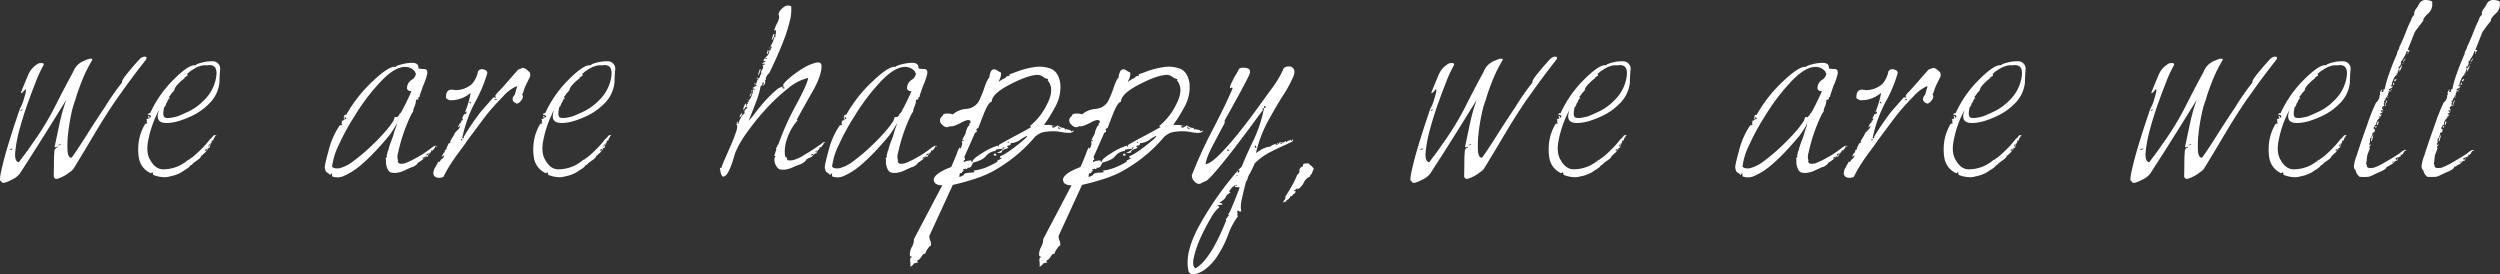 <svg xmlns="http://www.w3.org/2000/svg" width="795.366" height="87.289" viewBox="0 0 795.366 87.289"><rect x="0" y="0" width="795.366" height="87.289" fill="#333333" stroke="none"/><path id="Tracciato_11" data-name="Tracciato 11" d="M-383.625-36.223q2.191-.387,1.354.9a40.759,40.759,0,0,0-2.643,5.93q-.9,2.191-2.32,6.188t-2.514,8.057A41.033,41.033,0,0,0-391.1-7.992q-.258,3.094,1.16,3.223.645-.9,1.869-2.514t2.514-3.545A89.12,89.12,0,0,0-378.533-22.3q2.643-5.285,5.865-11.215a6,6,0,0,1,3.545-3.545q2.771-1.225,2.514-.193a45.379,45.379,0,0,0-3.287,6.639q-1.354,3.416-2.127,6.123a27.537,27.537,0,0,0-1.289,4.576,59.179,59.179,0,0,0-.967,6.059,33.591,33.591,0,0,0-.193,5.35q.129,2.32,1.289,2.32,1.547-2.062,4.641-6.961t6.059-9.281q.645-1.16,2.385-3.674t3.029-4.061q-.387-.387,1.547-2.771t3.48-4.061q1.16-1.418,2.191-1.354t.129,1.225q-4.254,5.414-7.605,10.184-3.867,5.285-8.314,12.762t-6.9,11.473a4.6,4.6,0,0,1-1.031.967q-.773.58-1.547,1.1Q-377.953.9-378.4.451t-.451-.58l.064-4.061a41.727,41.727,0,0,1,.193-4.576,1.4,1.4,0,0,0,.516-.645h.387l.064-.064a.263.263,0,0,0,.064-.193,1.955,1.955,0,0,0-.58.064,1.428,1.428,0,0,1-.451.064q.773-3.609,1.547-7.348a58.793,58.793,0,0,1,2.191-7.734q-3.094,5.027-6.768,10.893t-7.928,12.439a6.179,6.179,0,0,1-2.32,1.934q-2.965,1.547-3.416,1.031l-.451-.516q-.516,0,.258-3.48t2.063-7.734q1.289-4.254,2.514-7.928t1.354-3.932a11.736,11.736,0,0,0,1.225-3.094q.967-2.965.451-2.965-1.934,2.32-1.16.387t1.934-4.641A7.34,7.34,0,0,1-383.625-36.223Zm6.7,25.781q-.773.258-.645.258h.645q.129,0,.387-.258h-.387Zm-12.246-11.086-.387.387h.387a2.02,2.02,0,0,1,.516-.387h-.516Zm-3.223,12.5q.129-.129-.645.258h.9q0-.129.258-.387a.572.572,0,0,0-.258.064A.572.572,0,0,1-392.391-9.023Zm56.332,3.48h.258a4.04,4.04,0,0,1,1.031-.773,36.146,36.146,0,0,0,2.9-2.643,29.75,29.75,0,0,0,2.771-3.158,4.4,4.4,0,0,0,.9-.9.811.811,0,0,1,1.16-.258.9.9,0,0,0-.387.064l-.129.064v.516q-.258,0-.322.129l-.064.129a1.763,1.763,0,0,1-.064.387l-.064.258a2.694,2.694,0,0,1-.451.129h-.193a.746.746,0,0,1,.129.516,7.032,7.032,0,0,1-.58.516,1.618,1.618,0,0,0-.451.516,1.144,1.144,0,0,0,.129.516,1.5,1.5,0,0,1,.9-1.289,1.717,1.717,0,0,0-.645,1.418,1.75,1.75,0,0,0-.58.258,4.723,4.723,0,0,1-.838.387.255.255,0,0,0,.129.387q.129,0,.322-.322a.633.633,0,0,1,.58-.322,2.774,2.774,0,0,0-.709.709,5.593,5.593,0,0,1-.451.58,2.341,2.341,0,0,0-.58.516,1.155,1.155,0,0,1-.58.387q0,.516-.967,1.225t-1.354.967l-.773.773h-.258a2.765,2.765,0,0,1-.516.645,6.831,6.831,0,0,1-1.289.9l-1.16.773a11.478,11.478,0,0,1-3.609,1.289,5.713,5.713,0,0,1-1.8.258,9.759,9.759,0,0,1-3.609-.773,1.8,1.8,0,0,0-.129-.773q-.387,0-.322.129t-.322.129a6.482,6.482,0,0,1-3.738-5.027,16.825,16.825,0,0,1,0-5.092,15.152,15.152,0,0,1,2.063-5.607q.773,0,.645-.387h-.258a2.857,2.857,0,0,0,.129-.9.371.371,0,0,1-.258-.129,3.13,3.13,0,0,0,1.547-.773q0-.645-.9-.645-.258,0,0-.258l.258-.258h.387a35.764,35.764,0,0,1,7.541-10.764q4.963-4.963,7.025-4.447-.129-.387,1.934-.9a11.778,11.778,0,0,1,3.738-.387,2.387,2.387,0,0,1,2,2.836q-.193,2.32-.193,3.867a10.814,10.814,0,0,1-3.029,6.51,19.1,19.1,0,0,1-6.123,4.318q-5.027,2.32-8.25,2.063t-1.8-4.125a11.382,11.382,0,0,0-.645,1.225q-.258.58-.516,1.1a34.472,34.472,0,0,0-2.32,7.477q-.773,4,.773,6.316,1.547,2.707,3.932,2.771a12.115,12.115,0,0,0,5.092-1.1A13.347,13.347,0,0,0-336.059-5.543Zm5.93-30.035a5.109,5.109,0,0,0-2.578.387h-.129a16.669,16.669,0,0,0-2.449,1.418,4.225,4.225,0,0,0-.645.516,2.02,2.02,0,0,1-.516.387l.129.129v.516a1.469,1.469,0,0,0-.58.322.618.618,0,0,1-.451.193v.064q0,.064.258.064a15.8,15.8,0,0,0-2.127,1.869q-1.354,1.354-1.225,2.127h-.387l.129.064.129.064a3.893,3.893,0,0,0-.9.967,6.337,6.337,0,0,1-.773.967,3.84,3.84,0,0,1,.387.516h-.516v.516a.228.228,0,0,0-.258.258.627.627,0,0,1-.129.322.627.627,0,0,0-.129.322q-.129.129-.193.129h-.064a1.02,1.02,0,0,1-.129.645l-.064.064a.263.263,0,0,1-.193.064l.129.129.129.129h-.387q-.773,3.094.258,3.48t3.867-.387q.773-.258,3.416-1.482a16.812,16.812,0,0,0,4.834-3.416,13.19,13.19,0,0,0,4.125-7.67Q-326.52-36.223-330.129-35.578ZM-348.691-18.82a.9.9,0,0,0-.064-.387.572.572,0,0,1-.064-.258h.387v.645h-.258ZM-290.3-.258v-.9q-.387,0-.387.193t-.387.193q0-.258-.709-.645a1.352,1.352,0,0,1-.709-1.289q-.516,0,1.031-5.543a24.961,24.961,0,0,1,3.609-8.25q.773,0,.773-.516h-.258l.258-.773q-.258,0-.258-.129a1.386,1.386,0,0,0,.773-.258,8.428,8.428,0,0,1,.9-.516q0-.129-.9-.645-.129,0,.129-.258l.258-.258h.387a44.274,44.274,0,0,1,8.508-10.764q5.285-4.963,7.219-4.447,0-.387,2.127-.9a11.743,11.743,0,0,1,3.674-.387q1.418.258,1.418,1.289,0,.516.258.516a8.838,8.838,0,0,0,1.676.129q1.289.129.773,2a23.1,23.1,0,0,1-1.289,3.545q-.387,1.16-.709,2.063a4.509,4.509,0,0,0-.322,1.289h-.387v.773a.9.9,0,0,0-.387.064.9.9,0,0,1-.387.064,4.967,4.967,0,0,1-.451,2.127,4.183,4.183,0,0,0-.451,1.74q-.387.129-1.74,3.352a54.8,54.8,0,0,0-2.256,6.445q-.516,1.934-.838,3.416a3.508,3.508,0,0,0,.064,2.256l-.129.258v.258q.129,0,.387.322t1.8.064a23.484,23.484,0,0,0,3.545-1.676A30.1,30.1,0,0,0-259.1-9.023q.516-.387,1.1-.773a1.066,1.066,0,0,1,1.225,0h-.773v.387q-.129,0-.193.193l-.064.193q-.387.258-.387.516h-.645a.548.548,0,0,1,0,.516,3.951,3.951,0,0,1-.709.387q-.322.129-.709.258a1.144,1.144,0,0,0,.129.516l.387-.451a1.062,1.062,0,0,1,.773-.451,1.605,1.605,0,0,0-.9,1.289q-.516-.387-1.547.258-.258,0,0,.258a.783.783,0,0,0,.387-.193,1.044,1.044,0,0,1,.645-.193,1.912,1.912,0,0,0-.9.516q-.387.387-.516.387a4.5,4.5,0,0,1-1.16.773,2.2,2.2,0,0,1-.838.9,2.172,2.172,0,0,1-1.1.516q-1.16.516-2.449,1.1a5.716,5.716,0,0,1-1.676.58,4.811,4.811,0,0,1-2.707,0,2.363,2.363,0,0,1-.967-1.16,7.015,7.015,0,0,1-.451-1.547V-5.672l-.129-.387a1.5,1.5,0,0,1,.387-.258V-7.09a4.092,4.092,0,0,0,.258-1.16h.129a24.788,24.788,0,0,1,1.1-3.48,20.943,20.943,0,0,0,.967-2.965l.645-1.8a2.5,2.5,0,0,1,.258-.967,6.743,6.743,0,0,0,.387-1.1,13.749,13.749,0,0,1-1.354,2.9q-.838,1.354-1.611,2.385-1.8,2.191-4.189,4.77a55.661,55.661,0,0,1-4.9,4.705A21.146,21.146,0,0,1-286.172-.58,4.919,4.919,0,0,1-290.3-.258Zm25.266-27.07q-1.418-.129-1.418-1.031a3.086,3.086,0,0,1,1.418-2.578A2.765,2.765,0,0,0-263.613-33l-.064-.064-.064-.064-.064-.064a.51.51,0,0,1-.064-.322,3.89,3.89,0,0,0-2.707-1.547q-3.48-.387-8.186,4.576a64.95,64.95,0,0,0-8.443,11.15,70.956,70.956,0,0,0-4.963,9.088,21.278,21.278,0,0,0-2.127,6.9,1.545,1.545,0,0,0,1.1.516,3.393,3.393,0,0,0,1.611-.129,12.126,12.126,0,0,0,4.125-2.191A58.594,58.594,0,0,0-278.5-9.281q2.514-2.32,4.641-4.705a30.411,30.411,0,0,0,3.158-4.061.794.794,0,0,1,.129-.451,1.055,1.055,0,0,0,.129-.58,2.064,2.064,0,0,1,1.031,0v-.387q.516-.129.451-.258t.322-.645q0,.387,1.225-2T-265.031-27.328Zm-21.527,8.895v-.645h.387a1.435,1.435,0,0,0-.129.645h-.258ZM-256.91.129a1.4,1.4,0,0,1-1.16-1.547,3.757,3.757,0,0,1,.645-1.8l.9-1.676h.516a1.622,1.622,0,0,1,.645-.9,2.311,2.311,0,0,0,.773-1.16,5.028,5.028,0,0,0-.9.516l.645-1.289h.129a.735.735,0,0,0,.258-.773l.258-.258h.258a2.121,2.121,0,0,1,.129-.645l-.129.258.773-1.676h.387a1.8,1.8,0,0,0,.129-.773,21.279,21.279,0,0,0,1.547-2.707h.129a5.633,5.633,0,0,1,.838-.9,1.871,1.871,0,0,0,.58-1.16,2.029,2.029,0,0,1-.773.516,9.018,9.018,0,0,0,.645-1.289.691.691,0,0,0,.516-.773v-.129h.258a.874.874,0,0,0,.258-.645l-.193.064-.193.064a27.7,27.7,0,0,0,2.836-8.25l-.9.645a9.429,9.429,0,0,1-5.672,1.676q-1.289-.387-1.289-.9,0-3.094,2.836-2.32a7.889,7.889,0,0,0,5.414-1.934,8.274,8.274,0,0,0,1.934-4,1.452,1.452,0,0,1,1.74-.645q1.225.258,1.225,1.16a43.333,43.333,0,0,1-3.867,9.217,42.875,42.875,0,0,0-4.125,11.537h.258q.258,0,.258-.129v-.387a83.493,83.493,0,0,1,5.35-7.863l4.061-4.641a2.433,2.433,0,0,1,.773.129q0-.258.129-.258h-.258v-.516a11.723,11.723,0,0,1,1.289-1.482q1.16-1.225,2.385-2.643t2.256-2.578l1.031-1.16a1.251,1.251,0,0,1,.773-.516,2.865,2.865,0,0,0,.9-.387,2.829,2.829,0,0,1,1.8,1.031,1.165,1.165,0,0,1,.645,1.031v.645l-1.031,2.063a21.469,21.469,0,0,0-.9,2.063,7.46,7.46,0,0,1-.645,1.676q.645.773-.387,2t-1.676.709q-1.8-.9-.258-2.707l.322-1.16a11.225,11.225,0,0,1,.451-1.418,1.02,1.02,0,0,0-.645.129,12.545,12.545,0,0,0-3.738,2.9q-2.191,2.256-2.965,3.158a59.53,59.53,0,0,0-3.932,4.834q-2.256,3.029-4.576,6.123-1.031,1.547-2.062,2.9t-1.934,2.643q-1.16,1.676-2.127,3.287a26.465,26.465,0,0,0-1.482,2.771A3.009,3.009,0,0,1-256.91.129Zm9.41-21.012a.525.525,0,0,0-.387.129,1.114,1.114,0,0,0-.387.773,1.144,1.144,0,0,1,.516-.129A1.386,1.386,0,0,0-247.5-20.883Zm-1.8,9.152h.387v-.387h-.258Q-249.3-12.117-249.3-11.73Zm10.957-12.891h.387v-.258h-.773Q-238.863-24.879-238.348-24.621Zm-7.863.645h-.387q0,.516.645.516A.52.52,0,0,1-246.211-23.977Zm35.836,18.434h.258a4.04,4.04,0,0,1,1.031-.773,36.146,36.146,0,0,0,2.9-2.643,29.75,29.75,0,0,0,2.771-3.158,4.4,4.4,0,0,0,.9-.9.811.811,0,0,1,1.16-.258.9.9,0,0,0-.387.064l-.129.064v.516q-.258,0-.322.129l-.064.129a1.763,1.763,0,0,1-.064.387l-.064.258a2.694,2.694,0,0,1-.451.129h-.193a.746.746,0,0,1,.129.516,7.032,7.032,0,0,1-.58.516,1.618,1.618,0,0,0-.451.516,1.144,1.144,0,0,0,.129.516,1.5,1.5,0,0,1,.9-1.289,1.717,1.717,0,0,0-.645,1.418,1.75,1.75,0,0,0-.58.258,4.723,4.723,0,0,1-.838.387.255.255,0,0,0,.129.387q.129,0,.322-.322a.633.633,0,0,1,.58-.322,2.774,2.774,0,0,0-.709.709,5.593,5.593,0,0,1-.451.58,2.341,2.341,0,0,0-.58.516,1.155,1.155,0,0,1-.58.387q0,.516-.967,1.225t-1.354.967l-.773.773h-.258a2.765,2.765,0,0,1-.516.645,6.831,6.831,0,0,1-1.289.9l-1.16.773a11.478,11.478,0,0,1-3.609,1.289,5.713,5.713,0,0,1-1.8.258,9.759,9.759,0,0,1-3.609-.773,1.8,1.8,0,0,0-.129-.773q-.387,0-.322.129t-.322.129A6.482,6.482,0,0,1-226.1-6.316a16.825,16.825,0,0,1,0-5.092,15.152,15.152,0,0,1,2.063-5.607q.773,0,.645-.387h-.258a2.857,2.857,0,0,0,.129-.9.371.371,0,0,1-.258-.129,3.13,3.13,0,0,0,1.547-.773q0-.645-.9-.645-.258,0,0-.258l.258-.258h.387a35.764,35.764,0,0,1,7.541-10.764q4.963-4.963,7.025-4.447-.129-.387,1.934-.9a11.778,11.778,0,0,1,3.738-.387,2.387,2.387,0,0,1,2,2.836q-.193,2.32-.193,3.867a10.814,10.814,0,0,1-3.029,6.51,19.1,19.1,0,0,1-6.123,4.318q-5.027,2.32-8.25,2.063t-1.8-4.125a11.382,11.382,0,0,0-.645,1.225q-.258.58-.516,1.1a34.472,34.472,0,0,0-2.32,7.477q-.773,4,.773,6.316,1.547,2.707,3.932,2.771a12.115,12.115,0,0,0,5.092-1.1A13.347,13.347,0,0,0-210.375-5.543Zm5.93-30.035a5.109,5.109,0,0,0-2.578.387h-.129a16.669,16.669,0,0,0-2.449,1.418,4.225,4.225,0,0,0-.645.516,2.02,2.02,0,0,1-.516.387l.129.129v.516a1.469,1.469,0,0,0-.58.322.618.618,0,0,1-.451.193v.064q0,.064.258.064a15.8,15.8,0,0,0-2.127,1.869q-1.354,1.354-1.225,2.127h-.387l.129.064.129.064a3.893,3.893,0,0,0-.9.967,6.337,6.337,0,0,1-.773.967,3.84,3.84,0,0,1,.387.516h-.516v.516a.228.228,0,0,0-.258.258.627.627,0,0,1-.129.322.627.627,0,0,0-.129.322q-.129.129-.193.129h-.064a1.02,1.02,0,0,1-.129.645l-.064.064a.263.263,0,0,1-.193.064l.129.129.129.129h-.387q-.773,3.094.258,3.48t3.867-.387q.773-.258,3.416-1.482a16.812,16.812,0,0,0,4.834-3.416,13.19,13.19,0,0,0,4.125-7.67Q-200.836-36.223-204.445-35.578ZM-223.008-18.82a.9.9,0,0,0-.064-.387.572.572,0,0,1-.064-.258h.387v.645h-.258Zm63.164-1.547a1.515,1.515,0,0,1-.773,1.289q-.129-.129.193-.709T-159.844-20.367ZM-146.18-6.7a.843.843,0,0,0,.387.387l.064.064a.263.263,0,0,0,.193.064v.516q.129.516,1.8.258a12.359,12.359,0,0,0,3.674-1.676,53.441,53.441,0,0,0,4.576-2.965,5.178,5.178,0,0,0,1.1-.773.793.793,0,0,1,1.1-.129,1.763,1.763,0,0,0-.387.064l-.258.064v.387a.206.206,0,0,0-.193.129l-.064.129a.757.757,0,0,0-.387.645h-.645v.516q-.258.129-1.289.773a1.329,1.329,0,0,0,.258.516,1.113,1.113,0,0,1,.9-1.16,1.76,1.76,0,0,0-.773,1.289,5.046,5.046,0,0,0-.709.129,4.613,4.613,0,0,1-.967.129v.387a.973.973,0,0,0,.58-.258.973.973,0,0,1,.58-.258,8.414,8.414,0,0,0-.9.773q-.387.387-.516.387a4.445,4.445,0,0,0-1.289.645,2.7,2.7,0,0,1-.9.967,4.433,4.433,0,0,1-1.031.58,26.141,26.141,0,0,0-2.449.967,5.716,5.716,0,0,1-1.676.58,4.831,4.831,0,0,1-2.707,0,3.871,3.871,0,0,1-1.418-3.609l.129-.129a.525.525,0,0,0,.129-.387,1.5,1.5,0,0,1-.387-.258,1.885,1.885,0,0,0,.387-1.16l.258-.258V-9.41q.387-.129.387-.773a.371.371,0,0,1,.258-.129A85.462,85.462,0,0,1-142.7-22.945q3.738-6.961,3.867-8.637a15.5,15.5,0,0,0-6.445,3.352,58.584,58.584,0,0,0-7.025,6.574,75.349,75.349,0,0,0-6.123,7.605,30.107,30.107,0,0,0-3.609,6.316q-.129.387-.709,2.32a21.772,21.772,0,0,1-1.354,3.48q-.773,1.547-1.611,1.74t-1.225-2.771h.516a17.811,17.811,0,0,1,1.031-2.707q.9-2.062,1.869-4.254t1.611-4.125a6.167,6.167,0,0,0,.516-2.449l-.258-.129v-.129a.746.746,0,0,0,.129-.516.52.52,0,0,1,.258-.516v.773H-161a5.328,5.328,0,0,1,.645-1.676q.645-1.289,1.16-1.418a1.1,1.1,0,0,0,0-1.031l.387-.129-.129-.258q.258,0,.773-.645l-.258-.258h-.258l-.773,1.16a2.964,2.964,0,0,1,.773-2.191l.129.129q-.129.129,0,.645.387,0,.129-.645h.387a1.02,1.02,0,0,0-.129-.645h.645l-.129-.129a.525.525,0,0,1-.129-.387q.387,0,.967-1.482a4.137,4.137,0,0,0,.451-2,.413.413,0,0,1,.387.258h.129a.743.743,0,0,0-.258-.516h-.387v-.129a5.967,5.967,0,0,1,1.289-.773q-.258-.258-.258-.387a.9.9,0,0,1-.387-.064l-.129-.064-.129-.129h.9a.534.534,0,0,1,.064-.58.534.534,0,0,0,.064-.58l.516-.258a.313.313,0,0,0-.387-.193q-.258.064-.258-.322a2.261,2.261,0,0,1,.645.258.757.757,0,0,0,.387-.645,1.039,1.039,0,0,1,.516-.773q-.387-.516.193-1.354a1.144,1.144,0,0,0,.064-1.482,2.433,2.433,0,0,0,.773-.129l-.129-.387-.516.258-.129-.258a1.14,1.14,0,0,1,.516-.322,1.14,1.14,0,0,0,.516-.322,1.342,1.342,0,0,0-.773-.129,5.177,5.177,0,0,1,1.16-1.482,2.415,2.415,0,0,0,.773-1.869h.516a.322.322,0,0,1,0-.516.874.874,0,0,0,.258-.645q-.516-.258-.516.516h-.387q.258,0,.967-1.482a6.089,6.089,0,0,0,.709-2l.387-.129a5.546,5.546,0,0,1,.129-1.031,2.635,2.635,0,0,0,0-1.16h-.129l-.387.258a8.289,8.289,0,0,1,.967-2.449q.967-1.934.451-2.707,0-1.16,1.676-2.449a2.286,2.286,0,0,1,2.32-.258,13.333,13.333,0,0,1-.451,4.77,47.58,47.58,0,0,1-1.934,6.123q-1.225,3.158-2.514,5.994t-2.062,4.383a3.157,3.157,0,0,0-.838,1.031q-.451.773-.193,1.16a.572.572,0,0,0-.258.064l-.129.064a1.255,1.255,0,0,1-.516,1.676.794.794,0,0,1,.129-.451.668.668,0,0,0,0-.58.525.525,0,0,1-.387.129v.9h-.516a27.121,27.121,0,0,1-1.289,4.641q-.9,2.449-2.578,6.574a28.045,28.045,0,0,0,2.191-2.643q1.418-1.869,3.094-3.738a32.772,32.772,0,0,1,3.287-3.223,4.643,4.643,0,0,1,2.643-1.354v-.258h-.258q-.129-.516,1.869-2.256a31.832,31.832,0,0,1,4.318-3.158,14.794,14.794,0,0,1,4.254-1.869q1.934-.451,1.8,1.354-.129,2.965-2.643,7.412t-4.447,7.928l-.773,1.418.258.387h-.129a16.292,16.292,0,0,0-3.223,5.672,12.636,12.636,0,0,0-.709,3.287A12.258,12.258,0,0,0-146.18-6.7Zm-.645-21.527h.516l-.129-.387h-.773Zm-12.633,7.348q0,.129-.387.258Zm1.547-3.867-.258.258A.228.228,0,0,1-157.91-24.75Zm1.031-2.191a1.384,1.384,0,0,1-.645,1.289A4.019,4.019,0,0,1-156.879-26.941Zm.258-.773.129.129a1.4,1.4,0,0,0-.258.516h-.129a.83.83,0,0,0,0-.645Zm.645-1.8a.746.746,0,0,1-.129.516Zm2.063-4.9a7.342,7.342,0,0,1-.773,2.063,1.355,1.355,0,0,1,.129-.967,2.5,2.5,0,0,0,.258-.967.572.572,0,0,0,.258-.064Zm1.676-3.48h-.258l.129.258h.387A.228.228,0,0,0-152.238-37.9Zm.9-2.449a1.833,1.833,0,0,0-.258,1.031h-.387l.258-1.031Zm.9-3.223a11.787,11.787,0,0,1,.516-1.934h.387A3.628,3.628,0,0,1-150.434-43.57ZM-131.227-.258v-.9q-.387,0-.387.193T-132-.773q0-.258-.709-.645a1.352,1.352,0,0,1-.709-1.289q-.516,0,1.031-5.543a24.961,24.961,0,0,1,3.609-8.25q.773,0,.773-.516h-.258l.258-.773q-.258,0-.258-.129a1.386,1.386,0,0,0,.773-.258,8.428,8.428,0,0,1,.9-.516q0-.129-.9-.645-.129,0,.129-.258l.258-.258h.387a44.274,44.274,0,0,1,8.508-10.764q5.285-4.963,7.219-4.447,0-.387,2.127-.9a11.743,11.743,0,0,1,3.674-.387q1.418.258,1.418,1.289,0,.516.258.516a8.838,8.838,0,0,0,1.676.129q1.289.129.773,2a23.1,23.1,0,0,1-1.289,3.545q-.387,1.16-.709,2.063a4.509,4.509,0,0,0-.322,1.289h-.387v.773a.9.9,0,0,0-.387.064.9.9,0,0,1-.387.064,4.967,4.967,0,0,1-.451,2.127,4.183,4.183,0,0,0-.451,1.74q-.387.129-1.74,3.352a54.8,54.8,0,0,0-2.256,6.445q-.516,1.934-.838,3.416a3.508,3.508,0,0,0,.064,2.256l-.129.258v.258q.129,0,.387.322t1.8.064a23.484,23.484,0,0,0,3.545-1.676,30.1,30.1,0,0,0,4.576-2.965q.516-.387,1.1-.773a1.066,1.066,0,0,1,1.225,0h-.773v.387q-.129,0-.193.193l-.064.193q-.387.258-.387.516h-.645a.548.548,0,0,1,0,.516,3.951,3.951,0,0,1-.709.387q-.322.129-.709.258a1.144,1.144,0,0,0,.129.516l.387-.451a1.062,1.062,0,0,1,.773-.451,1.605,1.605,0,0,0-.9,1.289q-.516-.387-1.547.258-.258,0,0,.258a.783.783,0,0,0,.387-.193,1.044,1.044,0,0,1,.645-.193,1.912,1.912,0,0,0-.9.516q-.387.387-.516.387a4.5,4.5,0,0,1-1.16.773,2.2,2.2,0,0,1-.838.9,2.172,2.172,0,0,1-1.1.516q-1.16.516-2.449,1.1a5.716,5.716,0,0,1-1.676.58,4.811,4.811,0,0,1-2.707,0,2.363,2.363,0,0,1-.967-1.16,7.015,7.015,0,0,1-.451-1.547V-5.672l-.129-.387a1.5,1.5,0,0,1,.387-.258V-7.09a4.092,4.092,0,0,0,.258-1.16h.129a24.788,24.788,0,0,1,1.1-3.48,20.943,20.943,0,0,0,.967-2.965l.645-1.8a2.5,2.5,0,0,1,.258-.967,6.743,6.743,0,0,0,.387-1.1,13.749,13.749,0,0,1-1.354,2.9q-.838,1.354-1.611,2.385-1.8,2.191-4.189,4.77a55.661,55.661,0,0,1-4.9,4.705A21.146,21.146,0,0,1-127.1-.58,4.919,4.919,0,0,1-131.227-.258Zm25.266-27.07q-1.418-.129-1.418-1.031a3.086,3.086,0,0,1,1.418-2.578A2.765,2.765,0,0,0-104.543-33l-.064-.064-.064-.064-.064-.064a.51.51,0,0,1-.064-.322,3.89,3.89,0,0,0-2.707-1.547q-3.48-.387-8.186,4.576a64.95,64.95,0,0,0-8.443,11.15,70.956,70.956,0,0,0-4.963,9.088,21.278,21.278,0,0,0-2.127,6.9,1.545,1.545,0,0,0,1.1.516,3.393,3.393,0,0,0,1.611-.129,12.126,12.126,0,0,0,4.125-2.191,58.594,58.594,0,0,0,4.963-4.125q2.514-2.32,4.641-4.705a30.411,30.411,0,0,0,3.158-4.061.794.794,0,0,1,.129-.451,1.055,1.055,0,0,0,.129-.58,2.064,2.064,0,0,1,1.031,0v-.387q.516-.129.451-.258t.322-.645q0,.387,1.225-2T-105.961-27.328Zm-21.527,8.895v-.645h.387a1.435,1.435,0,0,0-.129.645h-.258Zm21.141,46.922a4.641,4.641,0,0,0,0-1.547,2.752,2.752,0,0,1,.129-1.418h.387v-.258q-.387.129-.645-.387a5.049,5.049,0,0,1,.645-2.707,4.526,4.526,0,0,0,.645-2.449l9.023-17.145Q-99,2.578-98.871.516q.645-1.934,5.543-3.738,1.031-2.32,1.8-4.318a7.959,7.959,0,0,1,.9-2,1.06,1.06,0,0,0,.064.322l.064.193a2.452,2.452,0,0,0,.58-1.16,1.841,1.841,0,0,0-.064-1.289h.645v-.258h-.516a10.259,10.259,0,0,1,.709-1.418q.58-1.031.451-1.289.129-.387.451-1.16t.709-.9v-.645q.129,0,.387-.258,0-1.547-2.9,0t-3.674,1.16q-1.289.9-2.578-.58a1.592,1.592,0,0,1,.258-2.643q0-.773,1.354-.773a4.65,4.65,0,0,1,1.869.258,7.538,7.538,0,0,1,4.254-1.74,5.026,5.026,0,0,0,4-2.385,31.254,31.254,0,0,0,1.8-4.383q1.031-2.965,1.547-3.094a5.77,5.77,0,0,1,.322-1.547q.322-1.031.967-1.16a1.354,1.354,0,0,1,1.1.258,12.642,12.642,0,0,0,1.354.773,4.49,4.49,0,0,1-.258,1.74q-.258.58-.516,1.225.516-.387.9-.645a8.731,8.731,0,0,1,1.289-.645q.258-.645,1.289-.645v-.516q.129,0,2.514-.9A26.49,26.49,0,0,1-67.031-35a10.35,10.35,0,0,1,5.285.451q2.449.9,3.094,4.512a12.613,12.613,0,0,1-1.354,7.219,48.483,48.483,0,0,1-3.8,6.188H-62a5.588,5.588,0,0,1,.838.193,1.981,1.981,0,0,0,1.1.064,1.608,1.608,0,0,1-.709.129h-.451q0,.773.838.322t.838-.58q.387.258.838.516a1.917,1.917,0,0,0,.967.258q-.9.516-1.8-.516a7.073,7.073,0,0,1,.387.9,4.789,4.789,0,0,1,.838-.193,4.789,4.789,0,0,0,.838-.193,2.765,2.765,0,0,1,.516.645q-.129,0,.387-.258,0,.129.322.193a2.716,2.716,0,0,0,.451.064l.193.064.193.064q.258.258.258.322t.129.064a2.983,2.983,0,0,0,.645-.387q0,1.289-3.609.645a15.261,15.261,0,0,0-6.574.129,8.674,8.674,0,0,0-2.062,1.289A46.959,46.959,0,0,1-77.6-3.352,32.415,32.415,0,0,1-84.627.129a75.867,75.867,0,0,1-8.186,2.32l-7.477,16.242a4,4,0,0,0,.322,1.547,2.769,2.769,0,0,1,.193,1.547q-.387,0-1.1,1.1a3.76,3.76,0,0,0-.709,1.482,1.02,1.02,0,0,0-.645.129q-.387.516-.773,1.1a2.919,2.919,0,0,1-1.16.967,1.253,1.253,0,0,0,.258.645q-1.16,0-1.418.451A2.359,2.359,0,0,1-106.348,28.488Zm31.969-39.316q0,.645-.451.709a2,2,0,0,0-.838.322,2.02,2.02,0,0,1,.516.387,2.835,2.835,0,0,1-1.16.516q-.9.387-.9.838t-1.676.322a5.225,5.225,0,0,0,2.578-1.8.572.572,0,0,0-.258.064.9.9,0,0,1-.387.064v.387a15.471,15.471,0,0,0-2.191.258v.387A4.8,4.8,0,0,0-82.307-6.7q-.967,1.289-4.061,2.063a8.731,8.731,0,0,1-.645,1.289q-.258.387-1.418.387a.413.413,0,0,1,.258.387h-.645q0-.129.258-.129h-.064a1.131,1.131,0,0,1-.322-.129v.258h-.645q.129.516.258.516a1.154,1.154,0,0,0-.645.773h-.516a3.167,3.167,0,0,0-.258,1.16,1.352,1.352,0,0,0,.709-.193,3.562,3.562,0,0,1,.709-.322q0-.645,1.611-.773t1.74-.129v-.387A.572.572,0,0,1-86.238-2l-.129-.064a17.188,17.188,0,0,0,4.576-1.225A30.325,30.325,0,0,0-78.633-4.9v-.387l.9-.451q.9-.451-.129-.451l.064-.129A.9.9,0,0,0-77.73-6.7q1.418-.387,5.156-3.287t3.352-3.158a8.675,8.675,0,0,0-2,1.16A5.85,5.85,0,0,1-74.379-10.828ZM-85.723-14.18-89.2-6.316q.258,0,.258.9h-.387v.645a4.518,4.518,0,0,1,2.449-.516q-.258.387.387.387-.258-.773,3.029-2.771A19.428,19.428,0,0,1-78.5-10.055q0,.387.064.258t.193.258q-.129.129.129-.773,2.707-1.547,5.285-2.9t5.027-2.771l-.516-.258a20.194,20.194,0,0,0,5.543-7.09q2.449-4.77.129-7.477l.064-.064.064-.064V-31.2a4.365,4.365,0,0,1-1.8-.9,3.183,3.183,0,0,0-2.32-.387q-3.094.387-8.443,3.223t-5.35,5.285q-1.031,0-2.643,4.125T-84.691-15.6q-.387,0-.451.193a.3.3,0,0,1-.322.193v.129h.258v.645A.743.743,0,0,1-85.723-14.18Zm6.188,7.348-.129-.129a.525.525,0,0,1-.129-.387l.129-.064a1.341,1.341,0,0,1,.516-.064l.129.258.129.258a1.06,1.06,0,0,0-.322.064A1.06,1.06,0,0,1-79.535-6.832Zm4.125-4.125a.746.746,0,0,0,.516-.129q-.129-.258-.258-.129A.228.228,0,0,0-75.41-10.957Zm10.184,39.445a4.641,4.641,0,0,0,0-1.547,2.752,2.752,0,0,1,.129-1.418h.387v-.258q-.387.129-.645-.387a5.049,5.049,0,0,1,.645-2.707,4.526,4.526,0,0,0,.645-2.449l9.023-17.145q-2.836,0-2.707-2.062.645-1.934,5.543-3.738,1.031-2.32,1.8-4.318a7.959,7.959,0,0,1,.9-2,1.06,1.06,0,0,0,.064.322l.064.193a2.452,2.452,0,0,0,.58-1.16,1.841,1.841,0,0,0-.064-1.289h.645v-.258h-.516a10.259,10.259,0,0,1,.709-1.418q.58-1.031.451-1.289.129-.387.451-1.16t.709-.9v-.645q.129,0,.387-.258,0-1.547-2.9,0t-3.674,1.16q-1.289.9-2.578-.58a1.592,1.592,0,0,1,.258-2.643q0-.773,1.354-.773a4.65,4.65,0,0,1,1.869.258,7.538,7.538,0,0,1,4.254-1.74,5.026,5.026,0,0,0,4-2.385,31.254,31.254,0,0,0,1.8-4.383q1.031-2.965,1.547-3.094a5.77,5.77,0,0,1,.322-1.547q.322-1.031.967-1.16a1.354,1.354,0,0,1,1.1.258,12.642,12.642,0,0,0,1.354.773,4.49,4.49,0,0,1-.258,1.74q-.258.58-.516,1.225.516-.387.9-.645a8.731,8.731,0,0,1,1.289-.645q.258-.645,1.289-.645v-.516q.129,0,2.514-.9A26.49,26.49,0,0,1-25.91-35a10.35,10.35,0,0,1,5.285.451q2.449.9,3.094,4.512a12.613,12.613,0,0,1-1.354,7.219,48.483,48.483,0,0,1-3.8,6.188h1.8a5.588,5.588,0,0,1,.838.193,1.981,1.981,0,0,0,1.1.064,1.608,1.608,0,0,1-.709.129h-.451q0,.773.838.322t.838-.58q.387.258.838.516a1.917,1.917,0,0,0,.967.258q-.9.516-1.8-.516a7.073,7.073,0,0,1,.387.9,4.789,4.789,0,0,1,.838-.193,4.789,4.789,0,0,0,.838-.193,2.765,2.765,0,0,1,.516.645q-.129,0,.387-.258,0,.129.322.193a2.716,2.716,0,0,0,.451.064l.193.064.193.064q.258.258.258.322t.129.064a2.983,2.983,0,0,0,.645-.387q0,1.289-3.609.645a15.261,15.261,0,0,0-6.574.129,8.674,8.674,0,0,0-2.062,1.289A46.959,46.959,0,0,1-36.48-3.352,32.415,32.415,0,0,1-43.506.129a75.867,75.867,0,0,1-8.186,2.32l-7.477,16.242a4,4,0,0,0,.322,1.547,2.769,2.769,0,0,1,.193,1.547q-.387,0-1.1,1.1a3.76,3.76,0,0,0-.709,1.482,1.02,1.02,0,0,0-.645.129q-.387.516-.773,1.1a2.919,2.919,0,0,1-1.16.967,1.253,1.253,0,0,0,.258.645q-1.16,0-1.418.451A2.359,2.359,0,0,1-65.227,28.488Zm31.969-39.316q0,.645-.451.709a2,2,0,0,0-.838.322,2.02,2.02,0,0,1,.516.387,2.835,2.835,0,0,1-1.16.516q-.9.387-.9.838t-1.676.322a5.225,5.225,0,0,0,2.578-1.8.572.572,0,0,0-.258.064.9.9,0,0,1-.387.064v.387a15.471,15.471,0,0,0-2.191.258v.387A4.8,4.8,0,0,0-41.186-6.7q-.967,1.289-4.061,2.063a8.731,8.731,0,0,1-.645,1.289q-.258.387-1.418.387a.413.413,0,0,1,.258.387H-47.7q0-.129.258-.129H-47.5a1.131,1.131,0,0,1-.322-.129v.258h-.645q.129.516.258.516a1.154,1.154,0,0,0-.645.773h-.516a3.167,3.167,0,0,0-.258,1.16,1.352,1.352,0,0,0,.709-.193,3.562,3.562,0,0,1,.709-.322q0-.645,1.611-.773t1.74-.129v-.387A.572.572,0,0,1-45.117-2l-.129-.064A17.188,17.188,0,0,0-40.67-3.287,30.325,30.325,0,0,0-37.512-4.9v-.387l.9-.451q.9-.451-.129-.451l.064-.129a.9.9,0,0,0,.064-.387q1.418-.387,5.156-3.287t3.352-3.158a8.675,8.675,0,0,0-2,1.16A5.85,5.85,0,0,1-33.258-10.828ZM-44.6-14.18l-3.48,7.863q.258,0,.258.9h-.387v.645a4.518,4.518,0,0,1,2.449-.516q-.258.387.387.387-.258-.773,3.029-2.771a19.428,19.428,0,0,1,4.963-2.385q0,.387.064.258t.193.258q-.129.129.129-.773,2.707-1.547,5.285-2.9t5.027-2.771l-.516-.258a20.194,20.194,0,0,0,5.543-7.09q2.449-4.77.129-7.477l.064-.064.064-.064V-31.2a4.365,4.365,0,0,1-1.8-.9,3.183,3.183,0,0,0-2.32-.387q-3.094.387-8.443,3.223t-5.35,5.285q-1.031,0-2.643,4.125T-43.57-15.6q-.387,0-.451.193a.3.3,0,0,1-.322.193v.129h.258v.645A.743.743,0,0,1-44.6-14.18Zm6.188,7.348-.129-.129a.525.525,0,0,1-.129-.387l.129-.064a1.341,1.341,0,0,1,.516-.064l.129.258.129.258a1.06,1.06,0,0,0-.322.064A1.06,1.06,0,0,1-38.414-6.832Zm4.125-4.125a.746.746,0,0,0,.516-.129q-.129-.258-.258-.129A.228.228,0,0,0-34.289-10.957Zm16.371,40.348q-1.16-6.059,4.318-15.4A102.245,102.245,0,0,1-2.062-2.191a1.342,1.342,0,0,0-.129.773.746.746,0,0,1,.516-.129,1.02,1.02,0,0,1,.129-.645h-.516L-.9-3.352Q.645-7.219,2.836-11.73A42.927,42.927,0,0,0,6.188-21.914q-.645,0-.516.129a.746.746,0,0,1,.129.516q-.258.258-2.9,3.867T-2.9-9.668Q-6.059-5.543-8.959-2.127T-12.5,1.289a7.439,7.439,0,0,0-1.289.645q-1.16.645-2.32-.773a2.44,2.44,0,0,1-.645-1.8,135.646,135.646,0,0,1,6.639-14.5Q-5.8-23.461-3.867-28.1q.129-.645-.516-.258-.258.258-.258-.387a11.452,11.452,0,0,1,.9-2.062,12.311,12.311,0,0,1,.967-1.8,12.311,12.311,0,0,0,.967-1.8q.645-.645,2.449-.322T1.289-32.1Q-.258-29-2.32-25.266t-4,7.219v.773q-1.16,2.191-3.545,6.7t-2.514,6.445Q-10.7-4.383-7.67-7.477a89.144,89.144,0,0,0,6.188-7.09q3.158-4,5.994-7.928t4.254-5.865a31.345,31.345,0,0,0,3.48-5.8q.387-1.289,2.449-1.031,1.8.773.838,3.158a38.856,38.856,0,0,1-3.223,5.93q-2.256,3.545-4.834,8.25A40.121,40.121,0,0,0,3.609-7.605a3.441,3.441,0,0,1,.9-.645,3.441,3.441,0,0,0,.9-.645q.387-.129,1.16-.451a3.508,3.508,0,0,1,1.289-.322.973.973,0,0,0,.58-.258,2.282,2.282,0,0,1,.709-.387,1.245,1.245,0,0,1,.645-.193,1.514,1.514,0,0,0,.9-.451.414.414,0,0,1-.387.451q-.387.064-.387.193,0,.258.129.129,1.16-.516,1.16-1.031a1.333,1.333,0,0,0,1.547-.258q-.9.9-1.418.387.129.516.258.516a3.951,3.951,0,0,1,.709-.387,2.244,2.244,0,0,0,.709-.516q.387.258.387.387.129,0,.129-.193t.387-.322h.258q.516-.516.516-.129l.258.129.516-.516a1,1,0,0,1-.709,1.031,5.284,5.284,0,0,0-1.1.516Q10.957-9.41,8.186-7.992A19.6,19.6,0,0,0,3.223-4.383,33.763,33.763,0,0,1,1.74-1.289,5.921,5.921,0,0,0,.9.773Q.9.9.516,1.289-.258,4.125-.838,6.9a8.474,8.474,0,0,0-.193,3.932,2.121,2.121,0,0,1-.645.129V10.7H-2.32a4.051,4.051,0,0,0,.064.645,1.587,1.587,0,0,1-.064.773l.064.064.193.193A22.494,22.494,0,0,0-5.221,18.3a33.555,33.555,0,0,1-3.287,6.574,16.72,16.72,0,0,1-4.125,4.512,8.633,8.633,0,0,1-3.029,1.418A1.6,1.6,0,0,1-17.918,29.391ZM6.7-22.559H6.188v.516h.387A.746.746,0,0,0,6.7-22.559ZM-5.027-8.766h-.516q0,.387.258.387h.773a1.06,1.06,0,0,1-.322-.064A.3.3,0,0,1-5.027-8.766ZM3.352-9.41q.516.258.387-.193a.523.523,0,0,0-.516-.451.9.9,0,0,0,.064.387A.572.572,0,0,1,3.352-9.41ZM-15.6,29q4.77-2.707,9.8-15.34a.371.371,0,0,1-.129-.258q0-.258.129-.258h.129a2.983,2.983,0,0,1,.387-.645q0-.129.258-.129a2.121,2.121,0,0,0-.129-.645q.387-.258,2-4.318t1.611-4.189a11.184,11.184,0,0,1-1.547-.129V2.836a1.02,1.02,0,0,1,.645-.129q0-.258.129-.258-1.289,0-2.578,2.063l.387.387Q-5.8,5.672-5.994,6.316t-2,1.8V8.25a2.212,2.212,0,0,1,.9.129v.387q-1.8.129-1.547.193a1.464,1.464,0,0,1,.645.58,11.564,11.564,0,0,0-2.771,3.545,59.784,59.784,0,0,0-3.223,6.188,32.114,32.114,0,0,0-2.127,6.188Q-16.758,28.359-15.6,29ZM-2.578-.258A1.01,1.01,0,0,1-2.32-.451l.129-.064-.258-.258a.572.572,0,0,1-.064.258A.572.572,0,0,0-2.578-.258ZM12.375,8.121V7.605a1.938,1.938,0,0,0,.645-1.031q0-.258-.064-.258h-.064q1.16-1.8,2.127-3.48a28.082,28.082,0,0,0,1.74-3.609,1.419,1.419,0,0,0,.709-1.354q-.064-.838,1.1-1.354,0-.645.258-.773a5.9,5.9,0,0,1,1.547-.129q.387.387.773.709a6.872,6.872,0,0,1,.9.967,11.721,11.721,0,0,0-.516,1.225q-.258.709-.645.838v.387a4.036,4.036,0,0,0-2.062,2,4.95,4.95,0,0,1-1.934,2.127.263.263,0,0,0-.064-.193.263.263,0,0,1-.064-.193,3.129,3.129,0,0,1-1.031.773q.129.258.645.258-.516.9-.9.9-.387.773-.9.645a1.933,1.933,0,0,1-1.289,1.289,1.8,1.8,0,0,1-.129.773,1.144,1.144,0,0,0-.129-.516,2.112,2.112,0,0,1-.322.258A2.112,2.112,0,0,0,12.375,8.121ZM65.1-36.223q2.191-.387,1.354.9a40.759,40.759,0,0,0-2.643,5.93q-.9,2.191-2.32,6.188t-2.514,8.057a41.033,41.033,0,0,0-1.354,7.154Q57.363-4.9,58.781-4.77q.645-.9,1.869-2.514t2.514-3.545A89.12,89.12,0,0,0,70.189-22.3q2.643-5.285,5.865-11.215A6,6,0,0,1,79.6-37.061q2.771-1.225,2.514-.193a45.379,45.379,0,0,0-3.287,6.639Q77.473-27.2,76.7-24.492a27.537,27.537,0,0,0-1.289,4.576,59.179,59.179,0,0,0-.967,6.059,33.591,33.591,0,0,0-.193,5.35q.129,2.32,1.289,2.32,1.547-2.062,4.641-6.961t6.059-9.281q.645-1.16,2.385-3.674t3.029-4.061q-.387-.387,1.547-2.771T96.68-37q1.16-1.418,2.191-1.354T99-37.125q-4.254,5.414-7.605,10.184Q87.527-21.656,83.08-14.18t-6.9,11.473a4.6,4.6,0,0,1-1.031.967q-.773.58-1.547,1.1Q70.77.9,70.318.451t-.451-.58l.064-4.061a41.727,41.727,0,0,1,.193-4.576,1.4,1.4,0,0,0,.516-.645h.387l.064-.064a.263.263,0,0,0,.064-.193,1.955,1.955,0,0,0-.58.064,1.428,1.428,0,0,1-.451.064q.773-3.609,1.547-7.348a58.793,58.793,0,0,1,2.191-7.734Q70.77-19.594,67.1-13.729T59.168-1.289A6.179,6.179,0,0,1,56.848.645q-2.965,1.547-3.416,1.031L52.98,1.16q-.516,0,.258-3.48T55.3-10.055q1.289-4.254,2.514-7.928t1.354-3.932a11.736,11.736,0,0,0,1.225-3.094q.967-2.965.451-2.965-1.934,2.32-1.16.387t1.934-4.641A7.34,7.34,0,0,1,65.1-36.223Zm6.7,25.781q-.773.258-.645.258H71.8q.129,0,.387-.258H71.8ZM59.555-21.527l-.387.387h.387a2.02,2.02,0,0,1,.516-.387h-.516Zm-3.223,12.5q.129-.129-.645.258h.9q0-.129.258-.387a.572.572,0,0,0-.258.064A.572.572,0,0,1,56.332-9.023Zm56.332,3.48h.258a4.04,4.04,0,0,1,1.031-.773,36.146,36.146,0,0,0,2.9-2.643,29.75,29.75,0,0,0,2.771-3.158,4.4,4.4,0,0,0,.9-.9.811.811,0,0,1,1.16-.258.9.9,0,0,0-.387.064l-.129.064v.516q-.258,0-.322.129l-.064.129a1.763,1.763,0,0,1-.064.387l-.064.258a2.694,2.694,0,0,1-.451.129h-.193a.746.746,0,0,1,.129.516,7.032,7.032,0,0,1-.58.516,1.618,1.618,0,0,0-.451.516,1.144,1.144,0,0,0,.129.516,1.5,1.5,0,0,1,.9-1.289A1.717,1.717,0,0,0,119.5-9.41a1.75,1.75,0,0,0-.58.258,4.723,4.723,0,0,1-.838.387.255.255,0,0,0,.129.387q.129,0,.322-.322a.633.633,0,0,1,.58-.322,2.774,2.774,0,0,0-.709.709,5.593,5.593,0,0,1-.451.58,2.341,2.341,0,0,0-.58.516,1.155,1.155,0,0,1-.58.387q0,.516-.967,1.225t-1.354.967l-.773.773h-.258a2.765,2.765,0,0,1-.516.645,6.831,6.831,0,0,1-1.289.9l-1.16.773a11.478,11.478,0,0,1-3.609,1.289,5.713,5.713,0,0,1-1.8.258,9.759,9.759,0,0,1-3.609-.773,1.8,1.8,0,0,0-.129-.773q-.387,0-.322.129t-.322.129a6.482,6.482,0,0,1-3.738-5.027,16.825,16.825,0,0,1,0-5.092A15.152,15.152,0,0,1,99-17.016q.773,0,.645-.387h-.258a2.857,2.857,0,0,0,.129-.9.371.371,0,0,1-.258-.129,3.13,3.13,0,0,0,1.547-.773q0-.645-.9-.645-.258,0,0-.258l.258-.258h.387a35.764,35.764,0,0,1,7.541-10.764q4.963-4.963,7.025-4.447-.129-.387,1.934-.9a11.778,11.778,0,0,1,3.738-.387,2.387,2.387,0,0,1,2,2.836q-.193,2.32-.193,3.867a10.814,10.814,0,0,1-3.029,6.51,19.1,19.1,0,0,1-6.123,4.318q-5.027,2.32-8.25,2.063t-1.8-4.125a11.382,11.382,0,0,0-.645,1.225q-.258.58-.516,1.1A34.472,34.472,0,0,0,99.9-11.6q-.773,4,.773,6.316,1.547,2.707,3.932,2.771a12.115,12.115,0,0,0,5.092-1.1A13.347,13.347,0,0,0,112.664-5.543Zm5.93-30.035a5.109,5.109,0,0,0-2.578.387h-.129a16.669,16.669,0,0,0-2.449,1.418,4.225,4.225,0,0,0-.645.516,2.02,2.02,0,0,1-.516.387l.129.129v.516a1.469,1.469,0,0,0-.58.322.618.618,0,0,1-.451.193v.064q0,.064.258.064a15.8,15.8,0,0,0-2.127,1.869q-1.354,1.354-1.225,2.127h-.387l.129.064.129.064a3.893,3.893,0,0,0-.9.967,6.337,6.337,0,0,1-.773.967,3.84,3.84,0,0,1,.387.516h-.516v.516a.228.228,0,0,0-.258.258.627.627,0,0,1-.129.322.627.627,0,0,0-.129.322q-.129.129-.193.129h-.064a1.02,1.02,0,0,1-.129.645l-.064.064a.263.263,0,0,1-.193.064l.129.129.129.129h-.387q-.773,3.094.258,3.48t3.867-.387q.773-.258,3.416-1.482a16.812,16.812,0,0,0,4.834-3.416,13.19,13.19,0,0,0,4.125-7.67Q122.2-36.223,118.594-35.578ZM100.031-18.82a.9.9,0,0,0-.064-.387.572.572,0,0,1-.064-.258h.387v.645h-.258ZM158.426-.258v-.9q-.387,0-.387.193t-.387.193q0-.258-.709-.645a1.352,1.352,0,0,1-.709-1.289q-.516,0,1.031-5.543a24.961,24.961,0,0,1,3.609-8.25q.773,0,.773-.516h-.258l.258-.773q-.258,0-.258-.129a1.386,1.386,0,0,0,.773-.258,8.428,8.428,0,0,1,.9-.516q0-.129-.9-.645-.129,0,.129-.258l.258-.258h.387a44.274,44.274,0,0,1,8.508-10.764q5.285-4.963,7.219-4.447,0-.387,2.127-.9a11.743,11.743,0,0,1,3.674-.387q1.418.258,1.418,1.289,0,.516.258.516a8.838,8.838,0,0,0,1.676.129q1.289.129.773,2a23.1,23.1,0,0,1-1.289,3.545q-.387,1.16-.709,2.063a4.509,4.509,0,0,0-.322,1.289h-.387v.773a.9.9,0,0,0-.387.064.9.9,0,0,1-.387.064,4.967,4.967,0,0,1-.451,2.127,4.183,4.183,0,0,0-.451,1.74q-.387.129-1.74,3.352a54.8,54.8,0,0,0-2.256,6.445q-.516,1.934-.838,3.416a3.508,3.508,0,0,0,.064,2.256l-.129.258v.258q.129,0,.387.322t1.8.064a23.484,23.484,0,0,0,3.545-1.676,30.1,30.1,0,0,0,4.576-2.965q.516-.387,1.1-.773a1.066,1.066,0,0,1,1.225,0h-.773v.387q-.129,0-.193.193l-.064.193q-.387.258-.387.516h-.645a.548.548,0,0,1,0,.516,3.951,3.951,0,0,1-.709.387q-.322.129-.709.258a1.144,1.144,0,0,0,.129.516l.387-.451a1.062,1.062,0,0,1,.773-.451,1.605,1.605,0,0,0-.9,1.289q-.516-.387-1.547.258-.258,0,0,.258a.783.783,0,0,0,.387-.193,1.044,1.044,0,0,1,.645-.193,1.912,1.912,0,0,0-.9.516q-.387.387-.516.387a4.5,4.5,0,0,1-1.16.773,2.2,2.2,0,0,1-.838.9,2.172,2.172,0,0,1-1.1.516q-1.16.516-2.449,1.1a5.716,5.716,0,0,1-1.676.58,4.811,4.811,0,0,1-2.707,0,2.363,2.363,0,0,1-.967-1.16,7.015,7.015,0,0,1-.451-1.547V-5.672l-.129-.387a1.5,1.5,0,0,1,.387-.258V-7.09a4.092,4.092,0,0,0,.258-1.16h.129a24.788,24.788,0,0,1,1.1-3.48,20.943,20.943,0,0,0,.967-2.965l.645-1.8a2.5,2.5,0,0,1,.258-.967,6.743,6.743,0,0,0,.387-1.1,13.749,13.749,0,0,1-1.354,2.9q-.838,1.354-1.611,2.385-1.8,2.191-4.189,4.77a55.661,55.661,0,0,1-4.9,4.705A21.146,21.146,0,0,1,162.551-.58,4.919,4.919,0,0,1,158.426-.258Zm25.266-27.07q-1.418-.129-1.418-1.031a3.086,3.086,0,0,1,1.418-2.578A2.765,2.765,0,0,0,185.109-33l-.064-.064-.064-.064-.064-.064a.51.51,0,0,1-.064-.322,3.89,3.89,0,0,0-2.707-1.547q-3.48-.387-8.186,4.576a64.95,64.95,0,0,0-8.443,11.15,70.956,70.956,0,0,0-4.963,9.088,21.278,21.278,0,0,0-2.127,6.9,1.545,1.545,0,0,0,1.1.516,3.393,3.393,0,0,0,1.611-.129,12.126,12.126,0,0,0,4.125-2.191,58.594,58.594,0,0,0,4.963-4.125q2.514-2.32,4.641-4.705a30.411,30.411,0,0,0,3.158-4.061.794.794,0,0,1,.129-.451,1.055,1.055,0,0,0,.129-.58,2.064,2.064,0,0,1,1.031,0v-.387q.516-.129.451-.258t.322-.645q0,.387,1.225-2T183.691-27.328Zm-21.527,8.895v-.645h.387a1.435,1.435,0,0,0-.129.645h-.258ZM191.813.129a1.4,1.4,0,0,1-1.16-1.547,3.757,3.757,0,0,1,.645-1.8l.9-1.676h.516a1.622,1.622,0,0,1,.645-.9,2.311,2.311,0,0,0,.773-1.16,5.028,5.028,0,0,0-.9.516l.645-1.289H194a.735.735,0,0,0,.258-.773l.258-.258h.258a2.121,2.121,0,0,1,.129-.645l-.129.258.773-1.676h.387a1.8,1.8,0,0,0,.129-.773,21.279,21.279,0,0,0,1.547-2.707h.129a5.633,5.633,0,0,1,.838-.9,1.871,1.871,0,0,0,.58-1.16,2.029,2.029,0,0,1-.773.516,9.018,9.018,0,0,0,.645-1.289.691.691,0,0,0,.516-.773v-.129h.258a.874.874,0,0,0,.258-.645l-.193.064-.193.064a27.7,27.7,0,0,0,2.836-8.25l-.9.645a9.429,9.429,0,0,1-5.672,1.676q-1.289-.387-1.289-.9,0-3.094,2.836-2.32a7.889,7.889,0,0,0,5.414-1.934,8.274,8.274,0,0,0,1.934-4,1.452,1.452,0,0,1,1.74-.645q1.225.258,1.225,1.16a43.333,43.333,0,0,1-3.867,9.217A42.875,42.875,0,0,0,199.8-12.375h.258q.258,0,.258-.129v-.387a83.493,83.493,0,0,1,5.35-7.863l4.061-4.641a2.433,2.433,0,0,1,.773.129q0-.258.129-.258h-.258v-.516a11.723,11.723,0,0,1,1.289-1.482q1.16-1.225,2.385-2.643t2.256-2.578l1.031-1.16a1.251,1.251,0,0,1,.773-.516,2.865,2.865,0,0,0,.9-.387,2.829,2.829,0,0,1,1.8,1.031,1.165,1.165,0,0,1,.645,1.031v.645l-1.031,2.063a21.469,21.469,0,0,0-.9,2.063,7.46,7.46,0,0,1-.645,1.676q.645.773-.387,2t-1.676.709q-1.8-.9-.258-2.707l.322-1.16a11.225,11.225,0,0,1,.451-1.418,1.02,1.02,0,0,0-.645.129,12.545,12.545,0,0,0-3.738,2.9q-2.191,2.256-2.965,3.158a59.53,59.53,0,0,0-3.932,4.834q-2.256,3.029-4.576,6.123-1.031,1.547-2.062,2.9t-1.934,2.643q-1.16,1.676-2.127,3.287a26.465,26.465,0,0,0-1.482,2.771A3.009,3.009,0,0,1,191.813.129Zm9.41-21.012a.525.525,0,0,0-.387.129,1.114,1.114,0,0,0-.387.773,1.144,1.144,0,0,1,.516-.129A1.386,1.386,0,0,0,201.223-20.883Zm-1.8,9.152h.387v-.387h-.258Q199.418-12.117,199.418-11.73Zm10.957-12.891h.387v-.258h-.773Q209.859-24.879,210.375-24.621Zm-7.863.645h-.387q0,.516.645.516A.52.52,0,0,1,202.512-23.977ZM238.348-5.543h.258a4.04,4.04,0,0,1,1.031-.773,36.146,36.146,0,0,0,2.9-2.643,29.75,29.75,0,0,0,2.771-3.158,4.4,4.4,0,0,0,.9-.9.811.811,0,0,1,1.16-.258.9.9,0,0,0-.387.064l-.129.064v.516q-.258,0-.322.129l-.064.129a1.763,1.763,0,0,1-.064.387l-.064.258a2.694,2.694,0,0,1-.451.129H245.7a.746.746,0,0,1,.129.516,7.032,7.032,0,0,1-.58.516,1.618,1.618,0,0,0-.451.516,1.144,1.144,0,0,0,.129.516,1.5,1.5,0,0,1,.9-1.289,1.717,1.717,0,0,0-.645,1.418,1.75,1.75,0,0,0-.58.258,4.723,4.723,0,0,1-.838.387.255.255,0,0,0,.129.387q.129,0,.322-.322a.633.633,0,0,1,.58-.322,2.774,2.774,0,0,0-.709.709,5.593,5.593,0,0,1-.451.58,2.341,2.341,0,0,0-.58.516,1.155,1.155,0,0,1-.58.387q0,.516-.967,1.225t-1.354.967l-.773.773h-.258a2.765,2.765,0,0,1-.516.645,6.831,6.831,0,0,1-1.289.9l-1.16.773a11.478,11.478,0,0,1-3.609,1.289,5.713,5.713,0,0,1-1.8.258,9.759,9.759,0,0,1-3.609-.773A1.8,1.8,0,0,0,227-1.547q-.387,0-.322.129t-.322.129a6.482,6.482,0,0,1-3.738-5.027,16.825,16.825,0,0,1,0-5.092,15.152,15.152,0,0,1,2.063-5.607q.773,0,.645-.387h-.258a2.857,2.857,0,0,0,.129-.9.371.371,0,0,1-.258-.129,3.13,3.13,0,0,0,1.547-.773q0-.645-.9-.645-.258,0,0-.258l.258-.258h.387a35.764,35.764,0,0,1,7.541-10.764q4.963-4.963,7.025-4.447-.129-.387,1.934-.9a11.778,11.778,0,0,1,3.738-.387,2.387,2.387,0,0,1,2,2.836q-.193,2.32-.193,3.867a10.814,10.814,0,0,1-3.029,6.51,19.1,19.1,0,0,1-6.123,4.318q-5.027,2.32-8.25,2.063t-1.8-4.125a11.382,11.382,0,0,0-.645,1.225q-.258.58-.516,1.1a34.472,34.472,0,0,0-2.32,7.477q-.773,4,.773,6.316,1.547,2.707,3.932,2.771a12.115,12.115,0,0,0,5.092-1.1A13.347,13.347,0,0,0,238.348-5.543Zm5.93-30.035a5.109,5.109,0,0,0-2.578.387h-.129a16.669,16.669,0,0,0-2.449,1.418,4.225,4.225,0,0,0-.645.516,2.02,2.02,0,0,1-.516.387l.129.129v.516a1.469,1.469,0,0,0-.58.322.618.618,0,0,1-.451.193v.064q0,.064.258.064a15.8,15.8,0,0,0-2.127,1.869q-1.354,1.354-1.225,2.127h-.387l.129.064.129.064a3.893,3.893,0,0,0-.9.967,6.337,6.337,0,0,1-.773.967,3.84,3.84,0,0,1,.387.516h-.516v.516a.228.228,0,0,0-.258.258.627.627,0,0,1-.129.322.627.627,0,0,0-.129.322q-.129.129-.193.129h-.064a1.02,1.02,0,0,1-.129.645l-.064.064a.263.263,0,0,1-.193.064l.129.129.129.129h-.387q-.773,3.094.258,3.48t3.867-.387q.773-.258,3.416-1.482a16.812,16.812,0,0,0,4.834-3.416,13.19,13.19,0,0,0,4.125-7.67Q247.887-36.223,244.277-35.578ZM225.715-18.82a.9.9,0,0,0-.064-.387.572.572,0,0,1-.064-.258h.387v.645h-.258Zm68.449-17.4q2.191-.387,1.354.9a40.759,40.759,0,0,0-2.643,5.93q-.9,2.191-2.32,6.188t-2.514,8.057a41.033,41.033,0,0,0-1.354,7.154q-.258,3.094,1.16,3.223.645-.9,1.869-2.514t2.514-3.545A89.12,89.12,0,0,0,299.256-22.3q2.643-5.285,5.865-11.215a6,6,0,0,1,3.545-3.545q2.771-1.225,2.514-.193a45.379,45.379,0,0,0-3.287,6.639q-1.354,3.416-2.127,6.123a27.537,27.537,0,0,0-1.289,4.576,59.179,59.179,0,0,0-.967,6.059,33.591,33.591,0,0,0-.193,5.35q.129,2.32,1.289,2.32,1.547-2.062,4.641-6.961T315.3-22.43q.645-1.16,2.385-3.674t3.029-4.061q-.387-.387,1.547-2.771T325.746-37q1.16-1.418,2.191-1.354t.129,1.225q-4.254,5.414-7.605,10.184-3.867,5.285-8.314,12.762t-6.9,11.473a4.6,4.6,0,0,1-1.031.967q-.773.58-1.547,1.1Q299.836.9,299.385.451t-.451-.58L299-4.189a41.727,41.727,0,0,1,.193-4.576,1.4,1.4,0,0,0,.516-.645h.387l.064-.064a.263.263,0,0,0,.064-.193,1.955,1.955,0,0,0-.58.064,1.428,1.428,0,0,1-.451.064q.773-3.609,1.547-7.348a58.793,58.793,0,0,1,2.191-7.734q-3.094,5.027-6.768,10.893T288.234-1.289a6.179,6.179,0,0,1-2.32,1.934q-2.965,1.547-3.416,1.031l-.451-.516q-.516,0,.258-3.48t2.063-7.734q1.289-4.254,2.514-7.928t1.354-3.932a11.736,11.736,0,0,0,1.225-3.094q.967-2.965.451-2.965-1.934,2.32-1.16.387t1.934-4.641A7.34,7.34,0,0,1,294.164-36.223Zm6.7,25.781q-.773.258-.645.258h.645q.129,0,.387-.258h-.387ZM288.621-21.527l-.387.387h.387a2.02,2.02,0,0,1,.516-.387h-.516ZM285.4-9.023q.129-.129-.645.258h.9q0-.129.258-.387a.572.572,0,0,0-.258.064A.572.572,0,0,1,285.4-9.023Zm56.332,3.48h.258a4.04,4.04,0,0,1,1.031-.773,36.146,36.146,0,0,0,2.9-2.643,29.75,29.75,0,0,0,2.771-3.158,4.4,4.4,0,0,0,.9-.9.811.811,0,0,1,1.16-.258.9.9,0,0,0-.387.064l-.129.064v.516q-.258,0-.322.129l-.064.129a1.763,1.763,0,0,1-.064.387l-.064.258a2.694,2.694,0,0,1-.451.129h-.193a.746.746,0,0,1,.129.516,7.032,7.032,0,0,1-.58.516,1.618,1.618,0,0,0-.451.516,1.144,1.144,0,0,0,.129.516,1.5,1.5,0,0,1,.9-1.289,1.717,1.717,0,0,0-.645,1.418,1.75,1.75,0,0,0-.58.258,4.723,4.723,0,0,1-.838.387.255.255,0,0,0,.129.387q.129,0,.322-.322a.633.633,0,0,1,.58-.322,2.774,2.774,0,0,0-.709.709,5.593,5.593,0,0,1-.451.58,2.341,2.341,0,0,0-.58.516,1.155,1.155,0,0,1-.58.387q0,.516-.967,1.225t-1.354.967l-.773.773H342.5a2.765,2.765,0,0,1-.516.645,6.831,6.831,0,0,1-1.289.9l-1.16.773A11.478,11.478,0,0,1,335.93-.258a5.713,5.713,0,0,1-1.8.258,9.759,9.759,0,0,1-3.609-.773,1.8,1.8,0,0,0-.129-.773q-.387,0-.322.129t-.322.129A6.482,6.482,0,0,1,326-6.316a16.825,16.825,0,0,1,0-5.092,15.152,15.152,0,0,1,2.063-5.607q.773,0,.645-.387h-.258a2.857,2.857,0,0,0,.129-.9.371.371,0,0,1-.258-.129,3.13,3.13,0,0,0,1.547-.773q0-.645-.9-.645-.258,0,0-.258l.258-.258h.387a35.764,35.764,0,0,1,7.541-10.764q4.963-4.963,7.025-4.447-.129-.387,1.934-.9a11.778,11.778,0,0,1,3.738-.387,2.387,2.387,0,0,1,2,2.836q-.193,2.32-.193,3.867a10.814,10.814,0,0,1-3.029,6.51,19.1,19.1,0,0,1-6.123,4.318q-5.027,2.32-8.25,2.063t-1.8-4.125a11.382,11.382,0,0,0-.645,1.225q-.258.58-.516,1.1a34.472,34.472,0,0,0-2.32,7.477q-.773,4,.773,6.316,1.547,2.707,3.932,2.771a12.115,12.115,0,0,0,5.092-1.1A13.347,13.347,0,0,0,341.73-5.543Zm5.93-30.035a5.109,5.109,0,0,0-2.578.387h-.129a16.669,16.669,0,0,0-2.449,1.418,4.225,4.225,0,0,0-.645.516,2.02,2.02,0,0,1-.516.387l.129.129v.516a1.469,1.469,0,0,0-.58.322.618.618,0,0,1-.451.193v.064q0,.064.258.064a15.8,15.8,0,0,0-2.127,1.869q-1.354,1.354-1.225,2.127h-.387l.129.064.129.064a3.893,3.893,0,0,0-.9.967,6.337,6.337,0,0,1-.773.967,3.84,3.84,0,0,1,.387.516h-.516v.516a.228.228,0,0,0-.258.258.627.627,0,0,1-.129.322.627.627,0,0,0-.129.322q-.129.129-.193.129h-.064a1.02,1.02,0,0,1-.129.645l-.064.064a.263.263,0,0,1-.193.064l.129.129.129.129h-.387q-.773,3.094.258,3.48t3.867-.387q.773-.258,3.416-1.482a16.812,16.812,0,0,0,4.834-3.416,13.19,13.19,0,0,0,4.125-7.67Q351.27-36.223,347.66-35.578ZM329.1-18.82a.9.9,0,0,0-.064-.387.572.572,0,0,1-.064-.258h.387v.645H329.1Zm39.445-17.789q0-.387.9-1.289a2.319,2.319,0,0,1-.387.709Q368.672-36.609,368.543-36.609ZM357.844-9.8a1.525,1.525,0,0,1-.064,1.289q-.322.773-.58,1.547-.129.773-.193,1.547a5.321,5.321,0,0,1-.193,1.16,1.05,1.05,0,0,1,.258.773q0,.129.258.387t1.8.129a18.752,18.752,0,0,0,3.738-1.8q2.707-1.547,4.641-2.836a6.524,6.524,0,0,1,1.1-.838q.709-.451,1.1-.064a.9.9,0,0,0-.387.064l-.129.064q-.258.129-.258.258l-.129.193-.129.193a.528.528,0,0,1-.193.322.528.528,0,0,0-.193.322.51.51,0,0,1-.322-.064q-.064-.064-.322.064a.413.413,0,0,1,.258.387,14.168,14.168,0,0,1-1.676.645.874.874,0,0,0,.258.645,2.006,2.006,0,0,1,1.031-1.031,1.433,1.433,0,0,0-.773,1.16,2.47,2.47,0,0,0-.773.193,2.47,2.47,0,0,1-.773.193q-.258.129,0,.258l.322-.193a1.156,1.156,0,0,1,.58-.193,5.122,5.122,0,0,0-.773.645,1.056,1.056,0,0,1-.645.387,3.38,3.38,0,0,0-.58.387,1.109,1.109,0,0,1-.709.258,1.736,1.736,0,0,1-.838.967,5.575,5.575,0,0,1-1.1.58q-.9.387-2.256,1.031a6.864,6.864,0,0,1-1.611.645,15.6,15.6,0,0,1-2.836,0,3.486,3.486,0,0,1-1.289-2.191,1.492,1.492,0,0,1-.322-.193.263.263,0,0,1-.064-.193l-.064-.258a2.119,2.119,0,0,1-.064-.516,11.942,11.942,0,0,1,.9-3.48q1.289-4.125,3.416-9.99a57.321,57.321,0,0,1,2.771-6.9q.387-.129.773-.9a1.923,1.923,0,0,0,.258-1.289.371.371,0,0,1,.258-.129,1.518,1.518,0,0,1,.645-1.8,5.387,5.387,0,0,0-.258.9.874.874,0,0,0,.645-.258v-.645h.387a30.16,30.16,0,0,1,1.354-4.834q1.1-3.158,2.643-6.639h-.129a.989.989,0,0,0,.129-.387l.645-1.289a1.05,1.05,0,0,1,.258-.773l.58-1.289q.58-1.289,1.225-2.965t1.289-3.029a6.864,6.864,0,0,0,.645-1.611q.129,0,.258-.322a.782.782,0,0,1,.516-.451,2.414,2.414,0,0,1,.451-1.869,9.343,9.343,0,0,0,1.1-1.74,2.35,2.35,0,0,1,2.643-1.16q1.869.258,1.482.9a3.779,3.779,0,0,1-1.354,3.416q-1.611,1.482-1.482,2.256l-1.1,1.418q-1.1,1.418-1.611,2.191l-2.191,5.543v.129a1.144,1.144,0,0,1,.516.129v.258a.505.505,0,0,0-.387.516q0,.387-.258.387a1.8,1.8,0,0,0,.129-.773.525.525,0,0,0-.387-.129,5.8,5.8,0,0,1-.838,1.934L368.156-37a.371.371,0,0,1-.258.129v1.031l-.129.064-.129.064v.129q0,.129.258.258-.645,0-.773.387a.263.263,0,0,0,.064.193.263.263,0,0,1,.064.193h.258a.528.528,0,0,1,.193-.322,5.026,5.026,0,0,0,.58-.838,3.412,3.412,0,0,1-.387,1.225l-.387.838h-.129q.129-.129,0-.645-.645,0-.129.645h-.387V-33h-.387a.572.572,0,0,0,.064.258.572.572,0,0,1,.064.258q-.516,0-1.16,1.482t-.387,1.869H365q-.064,0-.193-.258h-.129a.9.9,0,0,0,.064.387l.064.129h.516v.129a2.244,2.244,0,0,1-.709.516q-.322.129-.58.258a.989.989,0,0,1,.129.387,1.02,1.02,0,0,1,.645.129v.129h-.773a1.05,1.05,0,0,1-.258.773.746.746,0,0,0,.129.516,1.06,1.06,0,0,0-.322.064l-.193.064q0,.387.516.387v.129h-.387l-.064-.064-.064-.064a1.464,1.464,0,0,0-.451.773.621.621,0,0,1-.451.516.572.572,0,0,0,.064.258.206.206,0,0,0,.193.129q-.516.387-.129,1.16-1.289.387-.258,1.418h-.9a.627.627,0,0,0,.129.322l.129.193a.525.525,0,0,1,.387-.129v.129a2.02,2.02,0,0,1-.516.387,1.5,1.5,0,0,0-.387.258q.258.387.645,0a6.387,6.387,0,0,1-1.16,1.676,2.44,2.44,0,0,0-.645,1.8h-.387a.874.874,0,0,1-.258.645.584.584,0,0,0-.129.645q.516.258.516-.9a.743.743,0,0,1,.516.258.92.92,0,0,0-.709,1.031q.064.773-.709.773a1.994,1.994,0,0,1-.193.9,1.716,1.716,0,0,0-.193.773h-.258a1.925,1.925,0,0,0-.193,1.1.814.814,0,0,1-.322.838.371.371,0,0,1,.129.258.114.114,0,0,1,.129.129l.387-.387A1.039,1.039,0,0,1,357.844-9.8Zm10.441-26.168q0-.258.387-.387v.064q0,.064.129.064a.525.525,0,0,0-.387.129Zm-1.547,3.738.129-.258Q366.867-32.227,366.738-32.227Zm-.9,2.063a2.712,2.712,0,0,0-.064-.645q-.064-.258.709-.387a.5.5,0,0,1-.322.516A.5.5,0,0,0,365.836-30.164Zm-.387.773-.064-.064-.064-.064a.746.746,0,0,0,.129-.516h.387q-.258.387,0,.516a1.131,1.131,0,0,1-.322.129Zm-.773,1.8a.83.83,0,0,1,.387-.516v.129Zm-1.934,5.027L363-23.59a2.9,2.9,0,0,1,.516-1.031,2.5,2.5,0,0,1-.258.967,2.5,2.5,0,0,0-.258.967l-.129.064Zm-1.8,3.48h.258v-.258h-.258v.258Zm-.645,2.449a1.428,1.428,0,0,1,.064-.451,1.955,1.955,0,0,0,.064-.58h.516a3.112,3.112,0,0,0-.387,1.031h-.258Zm-1.16,3.094a17.837,17.837,0,0,1-.516,2.063h-.258A3.943,3.943,0,0,1,359.133-13.535ZM390.07-36.609q0-.387.9-1.289a2.319,2.319,0,0,1-.387.709Q390.2-36.609,390.07-36.609ZM379.371-9.8a1.525,1.525,0,0,1-.064,1.289q-.322.773-.58,1.547-.129.773-.193,1.547a5.321,5.321,0,0,1-.193,1.16,1.05,1.05,0,0,1,.258.773q0,.129.258.387t1.8.129a18.752,18.752,0,0,0,3.738-1.8q2.707-1.547,4.641-2.836a6.524,6.524,0,0,1,1.1-.838q.709-.451,1.1-.064a.9.9,0,0,0-.387.064l-.129.064q-.258.129-.258.258l-.129.193-.129.193a.528.528,0,0,1-.193.322.528.528,0,0,0-.193.322.51.51,0,0,1-.322-.064q-.064-.064-.322.064a.413.413,0,0,1,.258.387,14.168,14.168,0,0,1-1.676.645.874.874,0,0,0,.258.645,2.006,2.006,0,0,1,1.031-1.031,1.433,1.433,0,0,0-.773,1.16,2.47,2.47,0,0,0-.773.193,2.47,2.47,0,0,1-.773.193q-.258.129,0,.258l.322-.193a1.156,1.156,0,0,1,.58-.193,5.122,5.122,0,0,0-.773.645A1.056,1.056,0,0,1,386.2-4a3.38,3.38,0,0,0-.58.387,1.109,1.109,0,0,1-.709.258,1.736,1.736,0,0,1-.838.967,5.575,5.575,0,0,1-1.1.58q-.9.387-2.256,1.031a6.864,6.864,0,0,1-1.611.645,15.6,15.6,0,0,1-2.836,0,3.486,3.486,0,0,1-1.289-2.191,1.492,1.492,0,0,1-.322-.193.263.263,0,0,1-.064-.193l-.064-.258a2.119,2.119,0,0,1-.064-.516,11.942,11.942,0,0,1,.9-3.48q1.289-4.125,3.416-9.99a57.321,57.321,0,0,1,2.771-6.9q.387-.129.773-.9a1.923,1.923,0,0,0,.258-1.289.371.371,0,0,1,.258-.129,1.518,1.518,0,0,1,.645-1.8,5.387,5.387,0,0,0-.258.9.874.874,0,0,0,.645-.258v-.645h.387a30.16,30.16,0,0,1,1.354-4.834q1.1-3.158,2.643-6.639h-.129a.989.989,0,0,0,.129-.387l.645-1.289a1.05,1.05,0,0,1,.258-.773l.58-1.289q.58-1.289,1.225-2.965t1.289-3.029a6.864,6.864,0,0,0,.645-1.611q.129,0,.258-.322a.782.782,0,0,1,.516-.451,2.414,2.414,0,0,1,.451-1.869,9.343,9.343,0,0,0,1.1-1.74,2.35,2.35,0,0,1,2.643-1.16q1.869.258,1.482.9A3.779,3.779,0,0,1,398-52.014q-1.611,1.482-1.482,2.256l-1.1,1.418q-1.1,1.418-1.611,2.191l-2.191,5.543v.129a1.144,1.144,0,0,1,.516.129v.258a.505.505,0,0,0-.387.516q0,.387-.258.387a1.8,1.8,0,0,0,.129-.773.525.525,0,0,0-.387-.129,5.8,5.8,0,0,1-.838,1.934L389.684-37a.371.371,0,0,1-.258.129v1.031l-.129.064-.129.064v.129q0,.129.258.258-.645,0-.773.387a.263.263,0,0,0,.064.193.263.263,0,0,1,.064.193h.258a.528.528,0,0,1,.193-.322,5.026,5.026,0,0,0,.58-.838,3.412,3.412,0,0,1-.387,1.225l-.387.838h-.129q.129-.129,0-.645-.645,0-.129.645h-.387V-33h-.387a.572.572,0,0,0,.064.258.572.572,0,0,1,.064.258q-.516,0-1.16,1.482t-.387,1.869h-.064q-.064,0-.193-.258H386.2a.9.9,0,0,0,.064.387l.064.129h.516v.129a2.244,2.244,0,0,1-.709.516q-.322.129-.58.258a.989.989,0,0,1,.129.387,1.02,1.02,0,0,1,.645.129v.129h-.773a1.05,1.05,0,0,1-.258.773.746.746,0,0,0,.129.516,1.06,1.06,0,0,0-.322.064l-.193.064q0,.387.516.387v.129h-.387l-.064-.064-.064-.064a1.464,1.464,0,0,0-.451.773.621.621,0,0,1-.451.516.572.572,0,0,0,.064.258.206.206,0,0,0,.193.129q-.516.387-.129,1.16-1.289.387-.258,1.418h-.9a.627.627,0,0,0,.129.322l.129.193a.525.525,0,0,1,.387-.129v.129a2.02,2.02,0,0,1-.516.387,1.5,1.5,0,0,0-.387.258q.258.387.645,0a6.387,6.387,0,0,1-1.16,1.676,2.44,2.44,0,0,0-.645,1.8h-.387a.874.874,0,0,1-.258.645.584.584,0,0,0-.129.645q.516.258.516-.9a.743.743,0,0,1,.516.258.92.92,0,0,0-.709,1.031q.064.773-.709.773a1.994,1.994,0,0,1-.193.9,1.716,1.716,0,0,0-.193.773h-.258a1.925,1.925,0,0,0-.193,1.1.814.814,0,0,1-.322.838.371.371,0,0,1,.129.258.114.114,0,0,1,.129.129l.387-.387A1.039,1.039,0,0,1,379.371-9.8Zm10.441-26.168q0-.258.387-.387v.064q0,.064.129.064a.525.525,0,0,0-.387.129Zm-1.547,3.738.129-.258Q388.395-32.227,388.266-32.227Zm-.9,2.063a2.712,2.712,0,0,0-.064-.645q-.064-.258.709-.387a.5.5,0,0,1-.322.516A.5.5,0,0,0,387.363-30.164Zm-.387.773-.064-.064-.064-.064a.746.746,0,0,0,.129-.516h.387q-.258.387,0,.516a1.131,1.131,0,0,1-.322.129Zm-.773,1.8a.83.83,0,0,1,.387-.516v.129Zm-1.934,5.027.258-1.031a2.9,2.9,0,0,1,.516-1.031,2.5,2.5,0,0,1-.258.967,2.5,2.5,0,0,0-.258.967l-.129.064Zm-1.8,3.48h.258v-.258h-.258v.258Zm-.645,2.449a1.428,1.428,0,0,1,.064-.451,1.955,1.955,0,0,0,.064-.58h.516a3.112,3.112,0,0,0-.387,1.031h-.258Zm-1.16,3.094a17.837,17.837,0,0,1-.516,2.063h-.258A3.943,3.943,0,0,1,380.66-13.535Z" transform="translate(395.948 56.372)" fill="#fff"></path></svg>